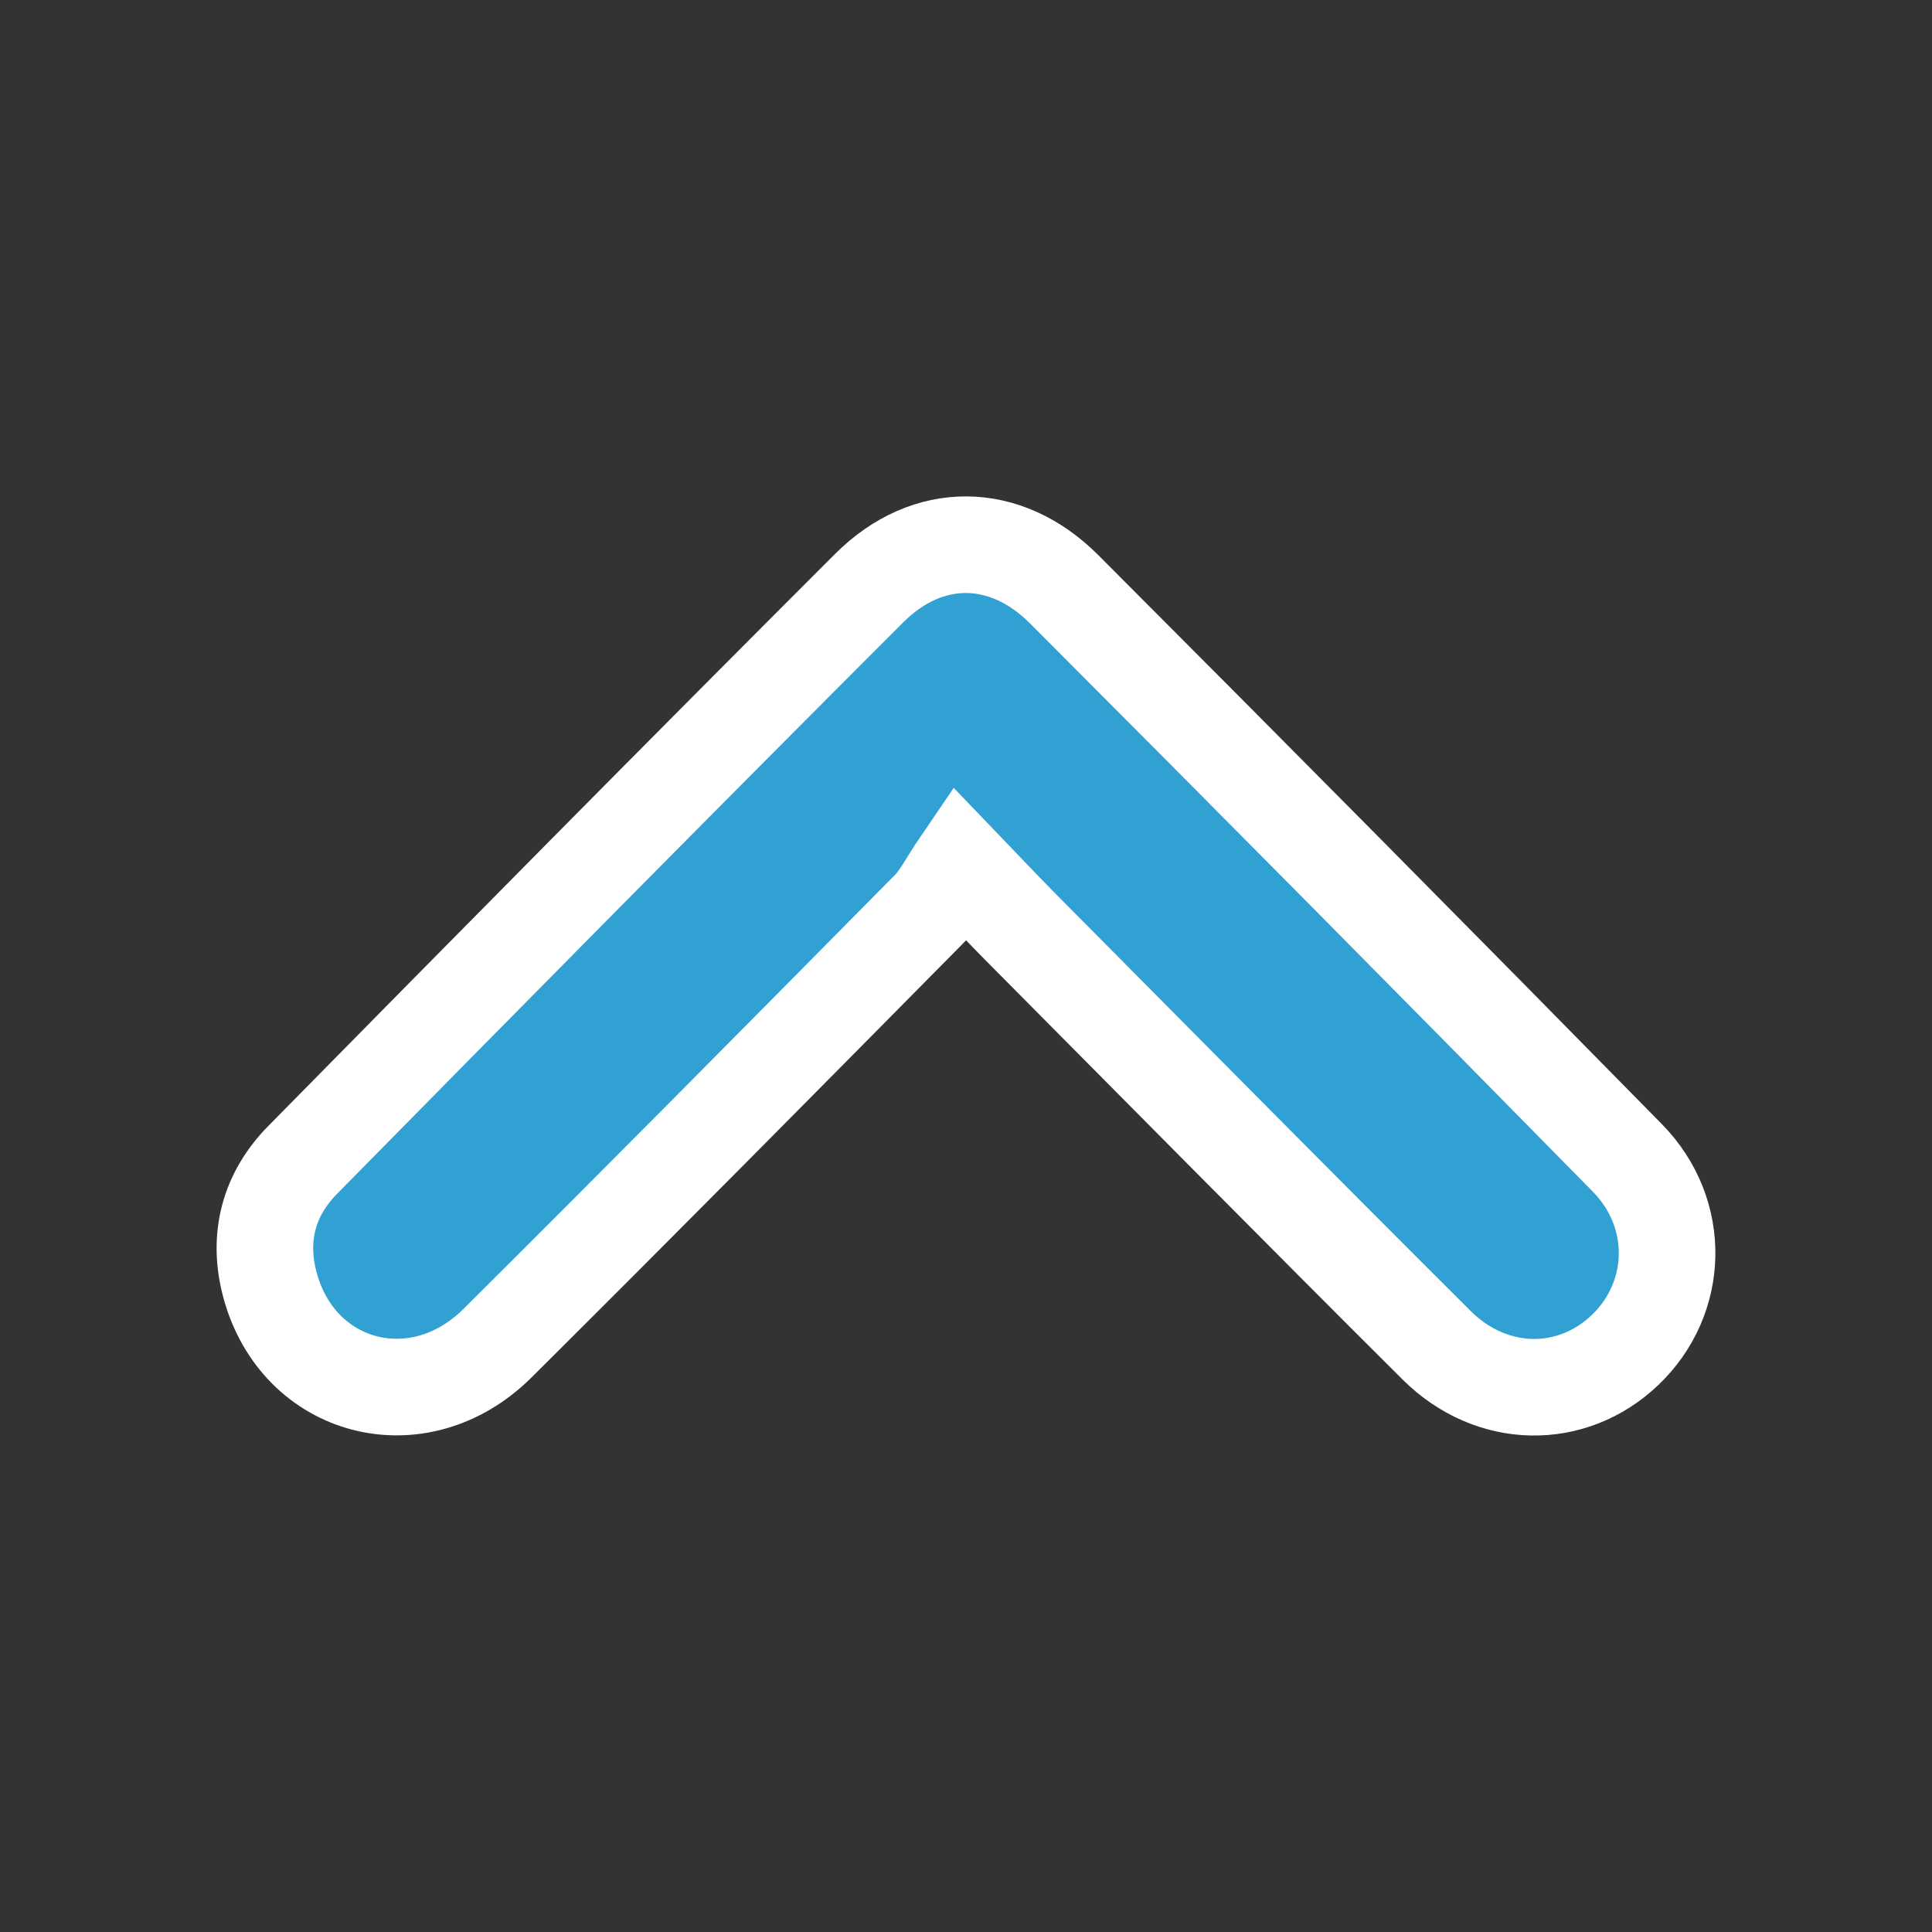 <?xml version="1.0" encoding="utf-8"?>
<!-- Generator: Adobe Illustrator 16.0.0, SVG Export Plug-In . SVG Version: 6.00 Build 0)  -->
<!DOCTYPE svg PUBLIC "-//W3C//DTD SVG 1.1//EN" "http://www.w3.org/Graphics/SVG/1.1/DTD/svg11.dtd">
<svg version="1.1" id="圖層_1" xmlns="http://www.w3.org/2000/svg" xmlns:xlink="http://www.w3.org/1999/xlink" x="0px" y="0px"
	 width="80px" height="80px" viewBox="0 0 80 80" enable-background="new 0 0 80 80" xml:space="preserve">
<rect x="0" y="0" width="80" height="80" fill="#333333" stroke="none"/>
<g>
	<path fill="#31A0D2" stroke="#FFFFFF" stroke-width="4" stroke-miterlimit="10" d="M39.756,35.786
		c-0.521,0.764-0.819,1.386-1.279,1.852c-5.942,6.01-11.884,12.024-17.88,17.983c-3.271,3.251-8.245,1.945-9.418-2.413
		c-0.53-1.97-0.049-3.756,1.354-5.179c7.794-7.917,15.6-15.822,23.458-23.676c2.422-2.422,5.642-2.386,8.069,0.043
		c7.807,7.819,15.582,15.67,23.326,23.551c2.264,2.306,2.15,5.811-0.095,7.953c-2.203,2.104-5.526,2.072-7.806-0.198
		C53.712,49.95,47.982,44.15,42.241,38.367C41.563,37.683,40.902,36.979,39.756,35.786z"/>
</g>
</svg>
